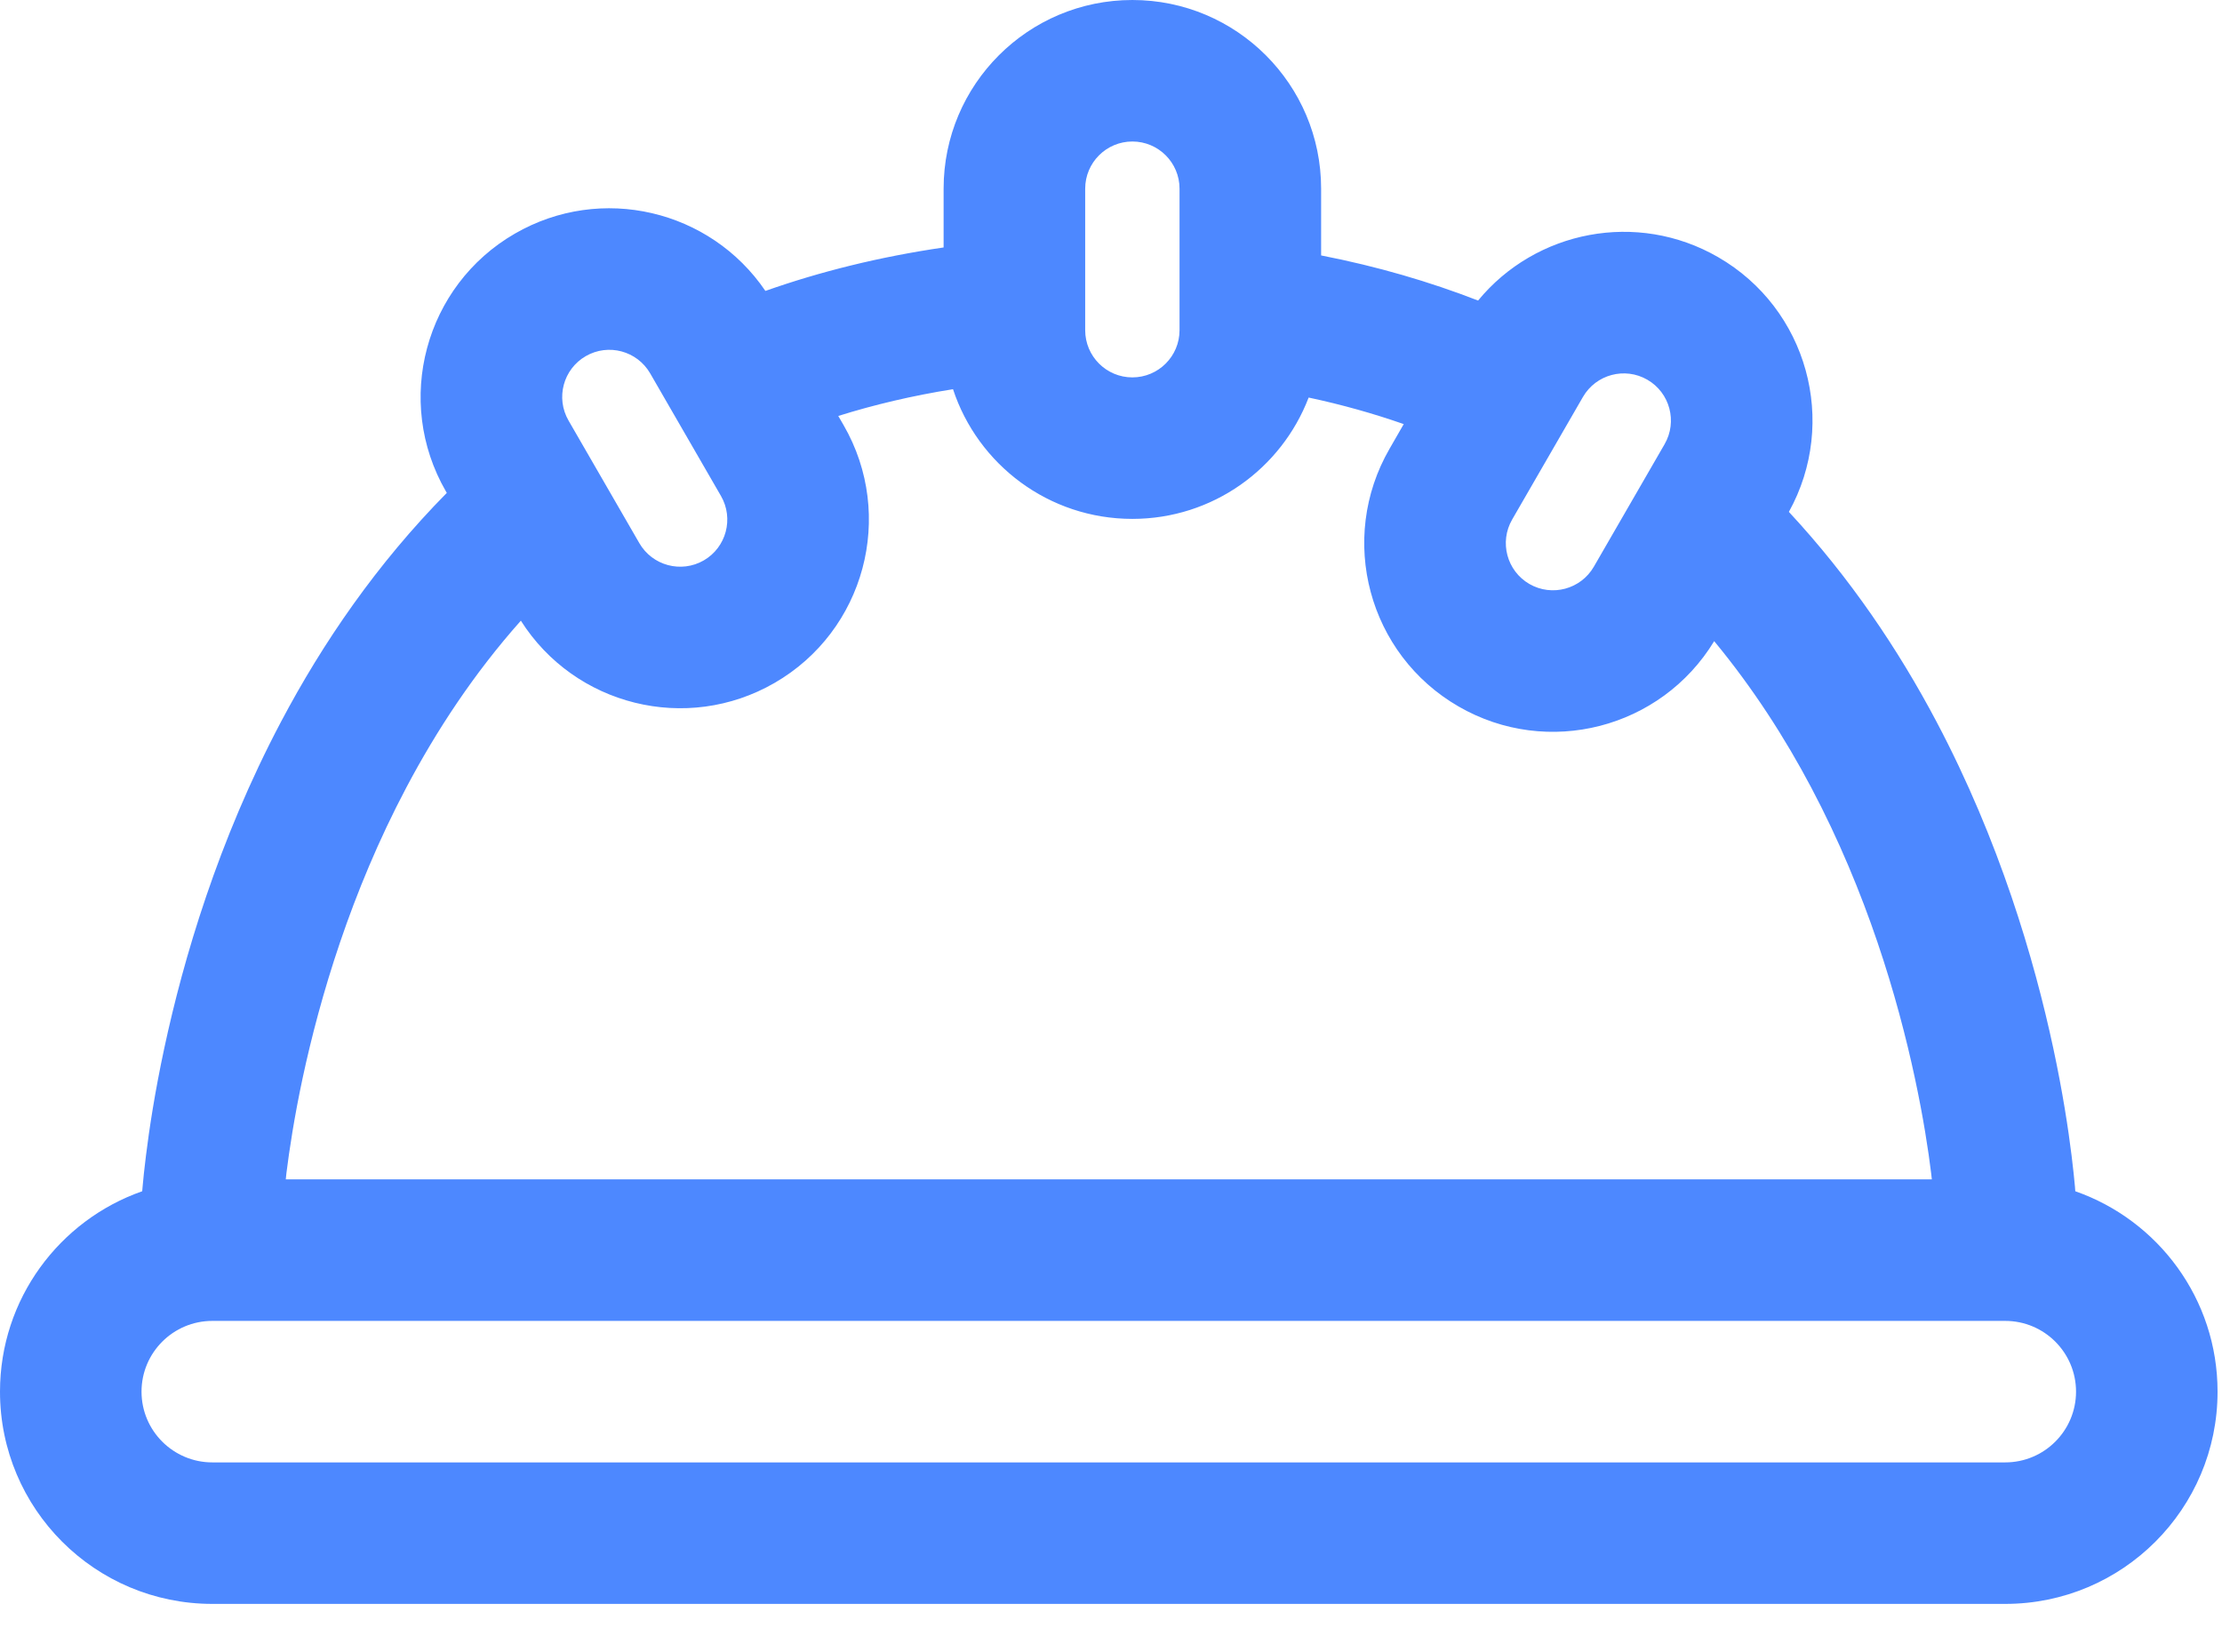 <?xml version="1.0" encoding="utf-8"?>
<svg xmlns="http://www.w3.org/2000/svg" fill="none" height="100%" overflow="visible" preserveAspectRatio="none" style="display: block;" viewBox="0 0 39 29" width="100%">
<path d="M19.875 0C21.704 0 23.188 1.483 23.188 3.312V4.484C24.177 4.677 25.093 4.946 25.943 5.276C26.954 4.047 28.733 3.692 30.156 4.514C31.723 5.418 32.271 7.41 31.398 8.986C32.472 10.142 33.322 11.407 33.989 12.669C35.097 14.765 35.706 16.849 36.038 18.398C36.205 19.176 36.303 19.826 36.36 20.287C36.389 20.518 36.407 20.702 36.419 20.831C36.422 20.861 36.423 20.888 36.425 20.912C37.879 21.42 38.922 22.802 38.922 24.43C38.922 26.488 37.253 28.156 35.195 28.156H3.727C1.668 28.156 0 26.488 0 24.43C0 22.803 1.043 21.421 2.496 20.912C2.498 20.888 2.5 20.861 2.503 20.831C2.514 20.702 2.533 20.518 2.562 20.287C2.619 19.826 2.717 19.176 2.884 18.398C3.216 16.849 3.825 14.765 4.933 12.669C5.664 11.285 6.615 9.896 7.842 8.653L7.826 8.625C6.912 7.041 7.455 5.014 9.039 4.1C10.553 3.226 12.468 3.684 13.434 5.107C14.392 4.769 15.433 4.509 16.562 4.344V3.312C16.562 1.483 18.046 0 19.875 0ZM3.727 23.188C3.041 23.188 2.484 23.744 2.484 24.43C2.484 25.116 3.041 25.672 3.727 25.672H35.195C35.881 25.672 36.438 25.116 36.438 24.43C36.438 23.744 35.881 23.188 35.195 23.188H3.727ZM16.727 6.832C16.013 6.946 15.342 7.105 14.713 7.302L14.807 7.464C15.721 9.048 15.178 11.075 13.594 11.989C12.05 12.88 10.087 12.387 9.142 10.896C8.32 11.82 7.661 12.823 7.129 13.83C6.158 15.667 5.614 17.519 5.313 18.919C5.164 19.616 5.077 20.195 5.027 20.595C5.023 20.632 5.02 20.669 5.016 20.703H33.907C33.903 20.669 33.9 20.632 33.895 20.595C33.846 20.195 33.758 19.616 33.608 18.919C33.308 17.519 32.764 15.667 31.793 13.83C31.329 12.952 30.767 12.078 30.087 11.255C29.155 12.789 27.164 13.305 25.602 12.403C24.017 11.489 23.474 9.462 24.389 7.878L24.638 7.445C24.112 7.261 23.556 7.104 22.969 6.979C22.493 8.224 21.288 9.109 19.875 9.109C18.407 9.109 17.162 8.155 16.727 6.832ZM28.914 6.666C28.518 6.437 28.012 6.573 27.783 6.969L26.541 9.12C26.312 9.516 26.448 10.023 26.844 10.252C27.24 10.48 27.746 10.344 27.975 9.948L29.217 7.797C29.445 7.401 29.31 6.895 28.914 6.666ZM11.412 6.555C11.183 6.159 10.677 6.023 10.281 6.252C9.885 6.481 9.75 6.987 9.979 7.383L11.221 9.534C11.449 9.93 11.956 10.066 12.352 9.838C12.748 9.609 12.883 9.102 12.654 8.706L11.412 6.555ZM19.875 2.484C19.418 2.484 19.047 2.855 19.047 3.312V5.797C19.047 6.254 19.418 6.625 19.875 6.625C20.332 6.625 20.703 6.254 20.703 5.797V3.312C20.703 2.855 20.332 2.484 19.875 2.484Z" fill="#4D88FF" id="Union"/>
</svg>